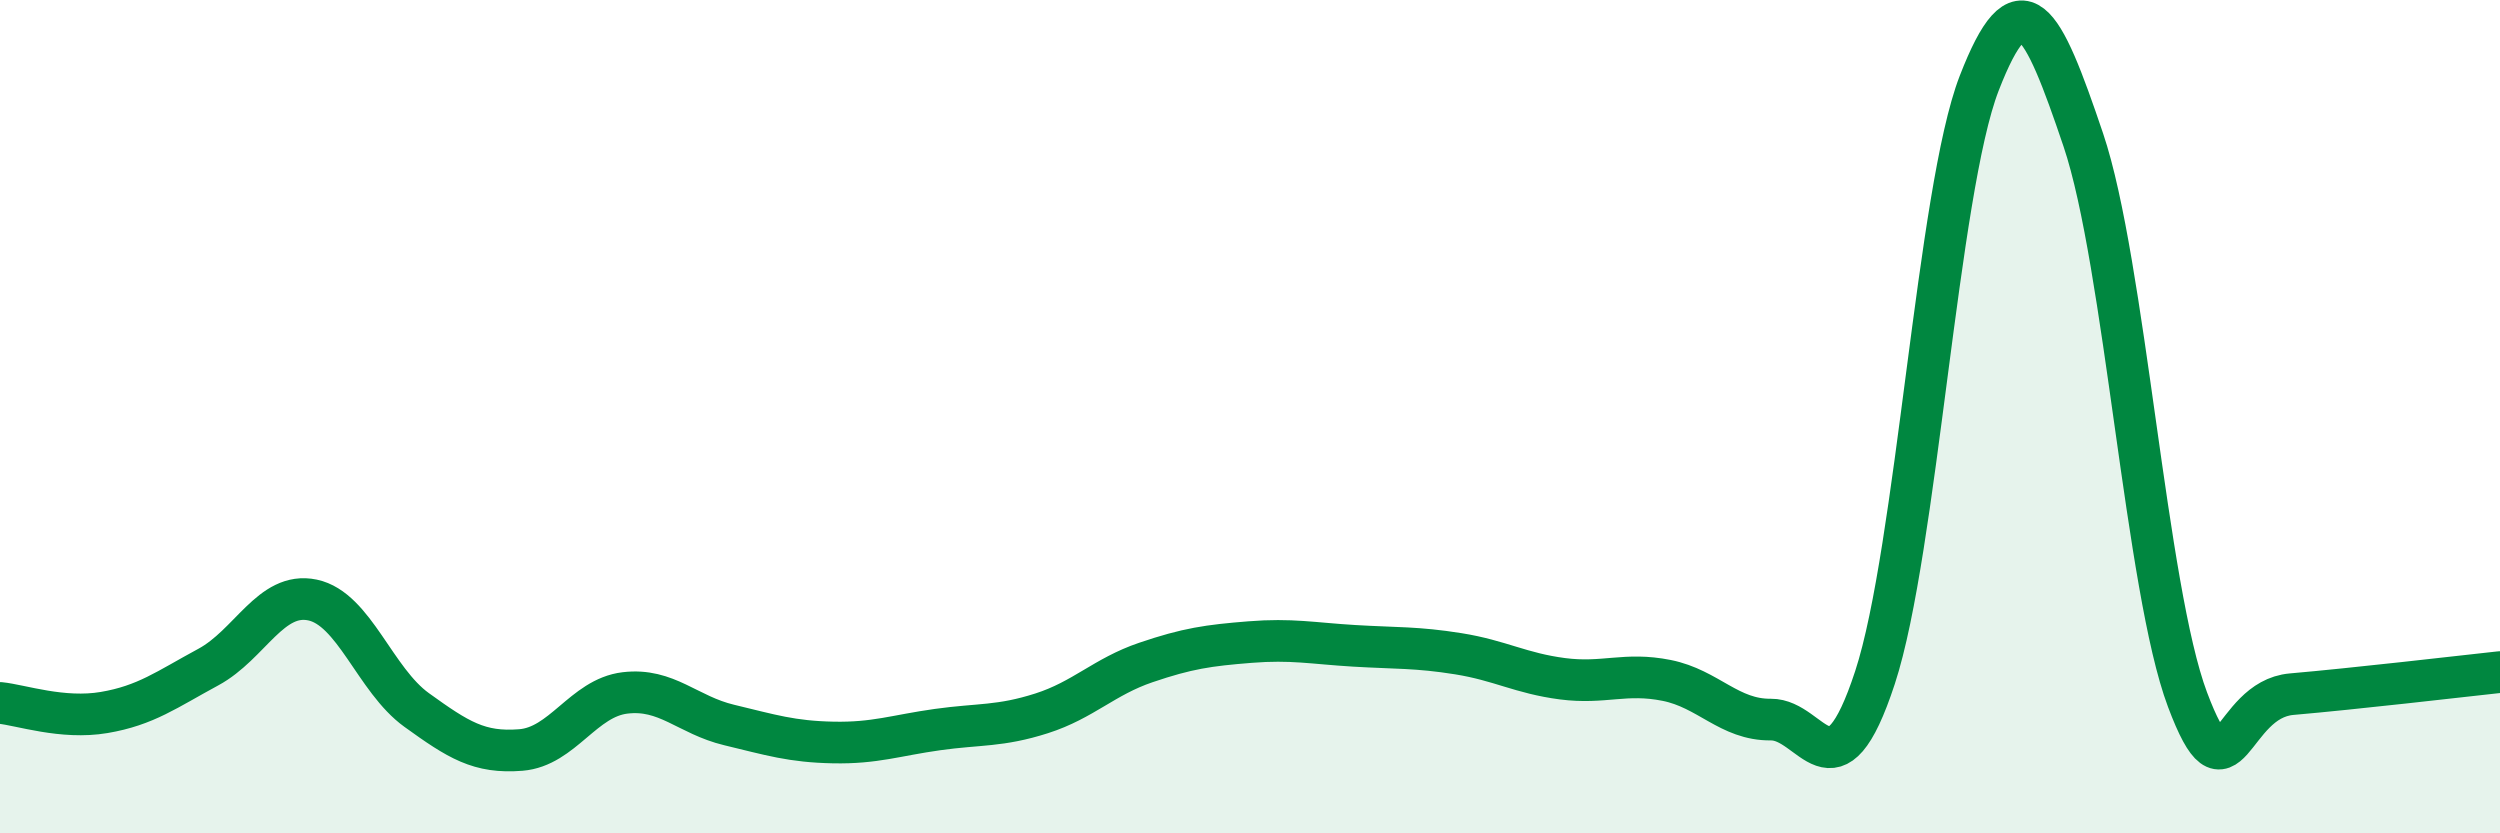 
    <svg width="60" height="20" viewBox="0 0 60 20" xmlns="http://www.w3.org/2000/svg">
      <path
        d="M 0,16.87 C 0.5,16.92 1.5,17.27 2.5,17.1 C 3.5,16.93 4,16.55 5,16.01 C 6,15.47 6.5,14.19 7.5,14.4 C 8.5,14.61 9,16.32 10,17.04 C 11,17.76 11.5,18.08 12.5,18 C 13.5,17.92 14,16.75 15,16.63 C 16,16.51 16.5,17.16 17.5,17.4 C 18.5,17.64 19,17.8 20,17.82 C 21,17.84 21.5,17.65 22.5,17.51 C 23.5,17.37 24,17.44 25,17.12 C 26,16.8 26.5,16.24 27.5,15.9 C 28.5,15.56 29,15.49 30,15.41 C 31,15.33 31.5,15.44 32.5,15.5 C 33.5,15.56 34,15.53 35,15.69 C 36,15.85 36.5,16.16 37.5,16.29 C 38.5,16.42 39,16.13 40,16.33 C 41,16.53 41.5,17.28 42.5,17.27 C 43.5,17.26 44,19.31 45,16.26 C 46,13.21 46.5,4.58 47.5,2 C 48.5,-0.58 49,0.4 50,3.36 C 51,6.32 51.5,14.13 52.5,16.79 C 53.5,19.45 53.5,16.79 55,16.66 C 56.5,16.53 59,16.24 60,16.13L60 20L0 20Z"
        fill="#008740"
        opacity="0.1"
        stroke-linecap="round"
        stroke-linejoin="round"
      />
      <path
        d="M 0,16.87 C 0.5,16.92 1.5,17.27 2.5,17.1 C 3.5,16.93 4,16.55 5,16.01 C 6,15.47 6.5,14.19 7.5,14.4 C 8.5,14.61 9,16.32 10,17.04 C 11,17.76 11.5,18.08 12.5,18 C 13.5,17.92 14,16.75 15,16.63 C 16,16.51 16.5,17.16 17.5,17.4 C 18.5,17.64 19,17.8 20,17.82 C 21,17.84 21.5,17.65 22.5,17.51 C 23.5,17.37 24,17.44 25,17.12 C 26,16.8 26.5,16.24 27.5,15.9 C 28.5,15.56 29,15.49 30,15.41 C 31,15.33 31.5,15.44 32.5,15.5 C 33.5,15.56 34,15.53 35,15.69 C 36,15.85 36.5,16.16 37.5,16.29 C 38.5,16.42 39,16.13 40,16.33 C 41,16.53 41.5,17.28 42.5,17.27 C 43.5,17.26 44,19.31 45,16.26 C 46,13.21 46.5,4.58 47.5,2 C 48.5,-0.58 49,0.4 50,3.36 C 51,6.32 51.5,14.13 52.5,16.79 C 53.5,19.45 53.5,16.79 55,16.66 C 56.5,16.53 59,16.24 60,16.13"
        stroke="#008740"
        stroke-width="1"
        fill="none"
        stroke-linecap="round"
        stroke-linejoin="round"
      />
    </svg>
  